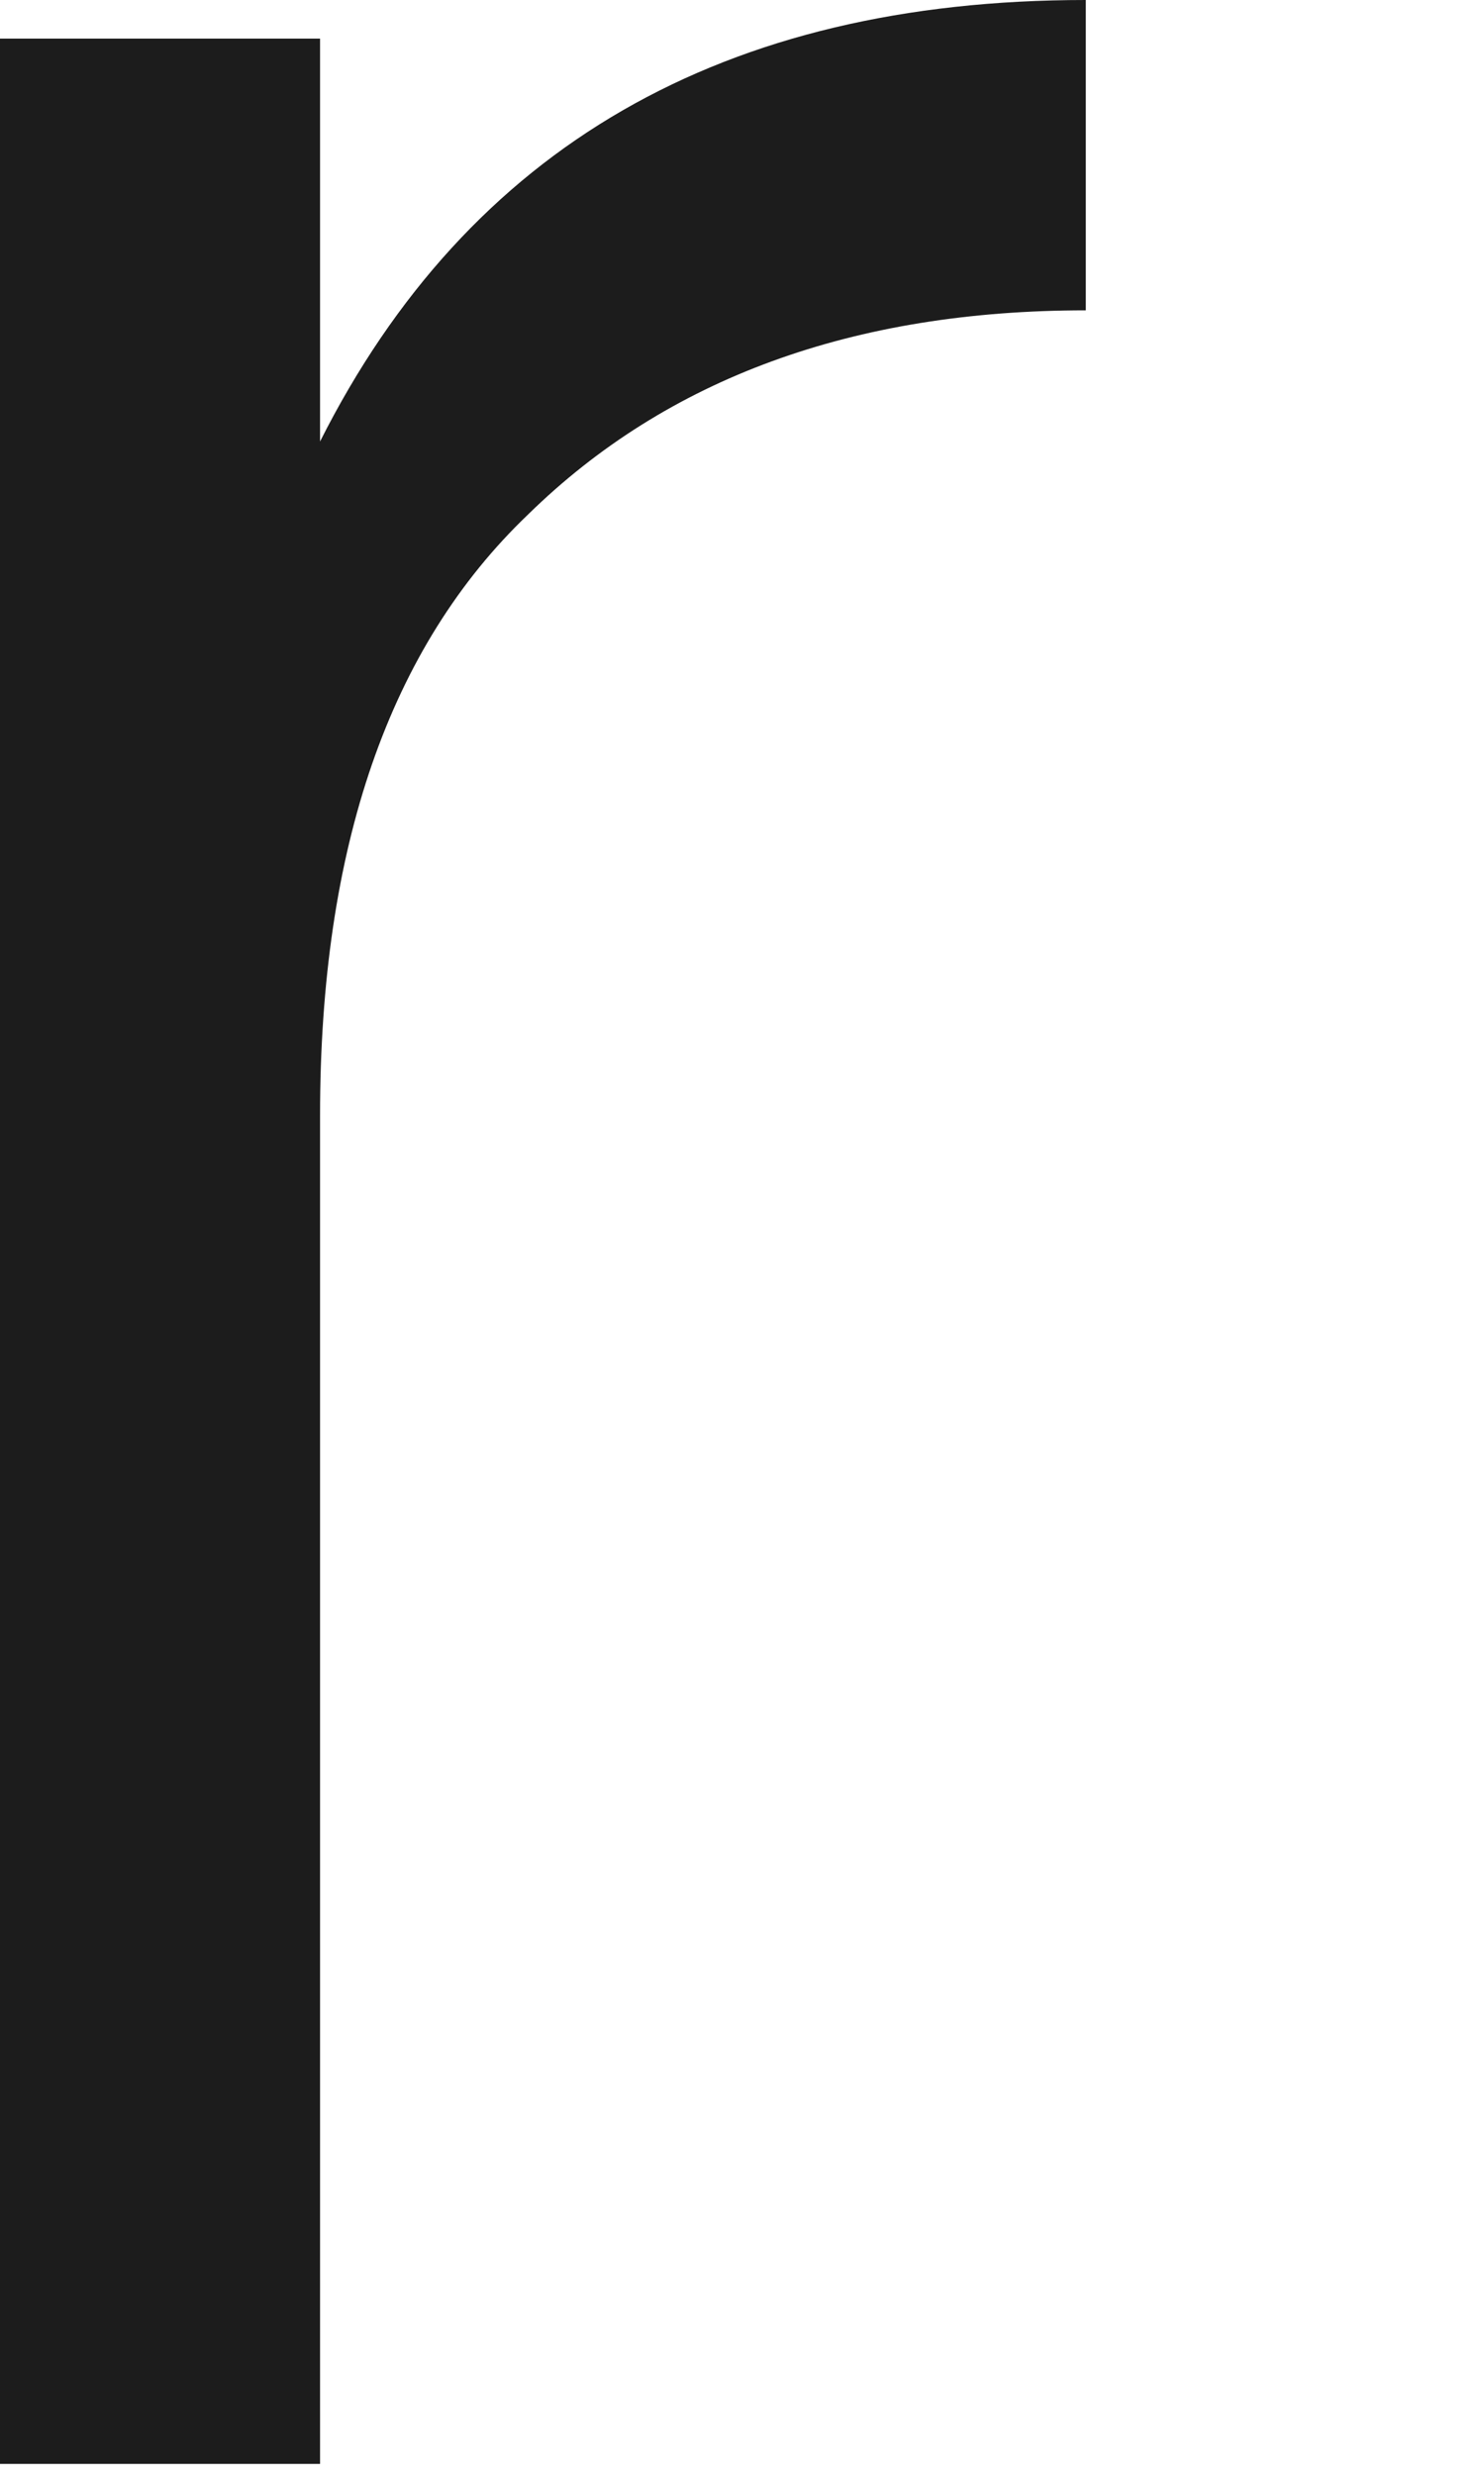 <?xml version="1.0" encoding="utf-8"?>
<svg xmlns="http://www.w3.org/2000/svg" fill="none" height="100%" overflow="visible" preserveAspectRatio="none" style="display: block;" viewBox="0 0 3 5" width="100%">
<path d="M0.647 0.078V0.892C0.947 0.297 1.463 0 2.195 0V0.627C1.725 0.627 1.349 0.764 1.068 1.039C0.787 1.307 0.647 1.712 0.647 2.254V4.978H0V0.078H0.647Z" fill="#1C1C1C" id="Vector"/>
</svg>